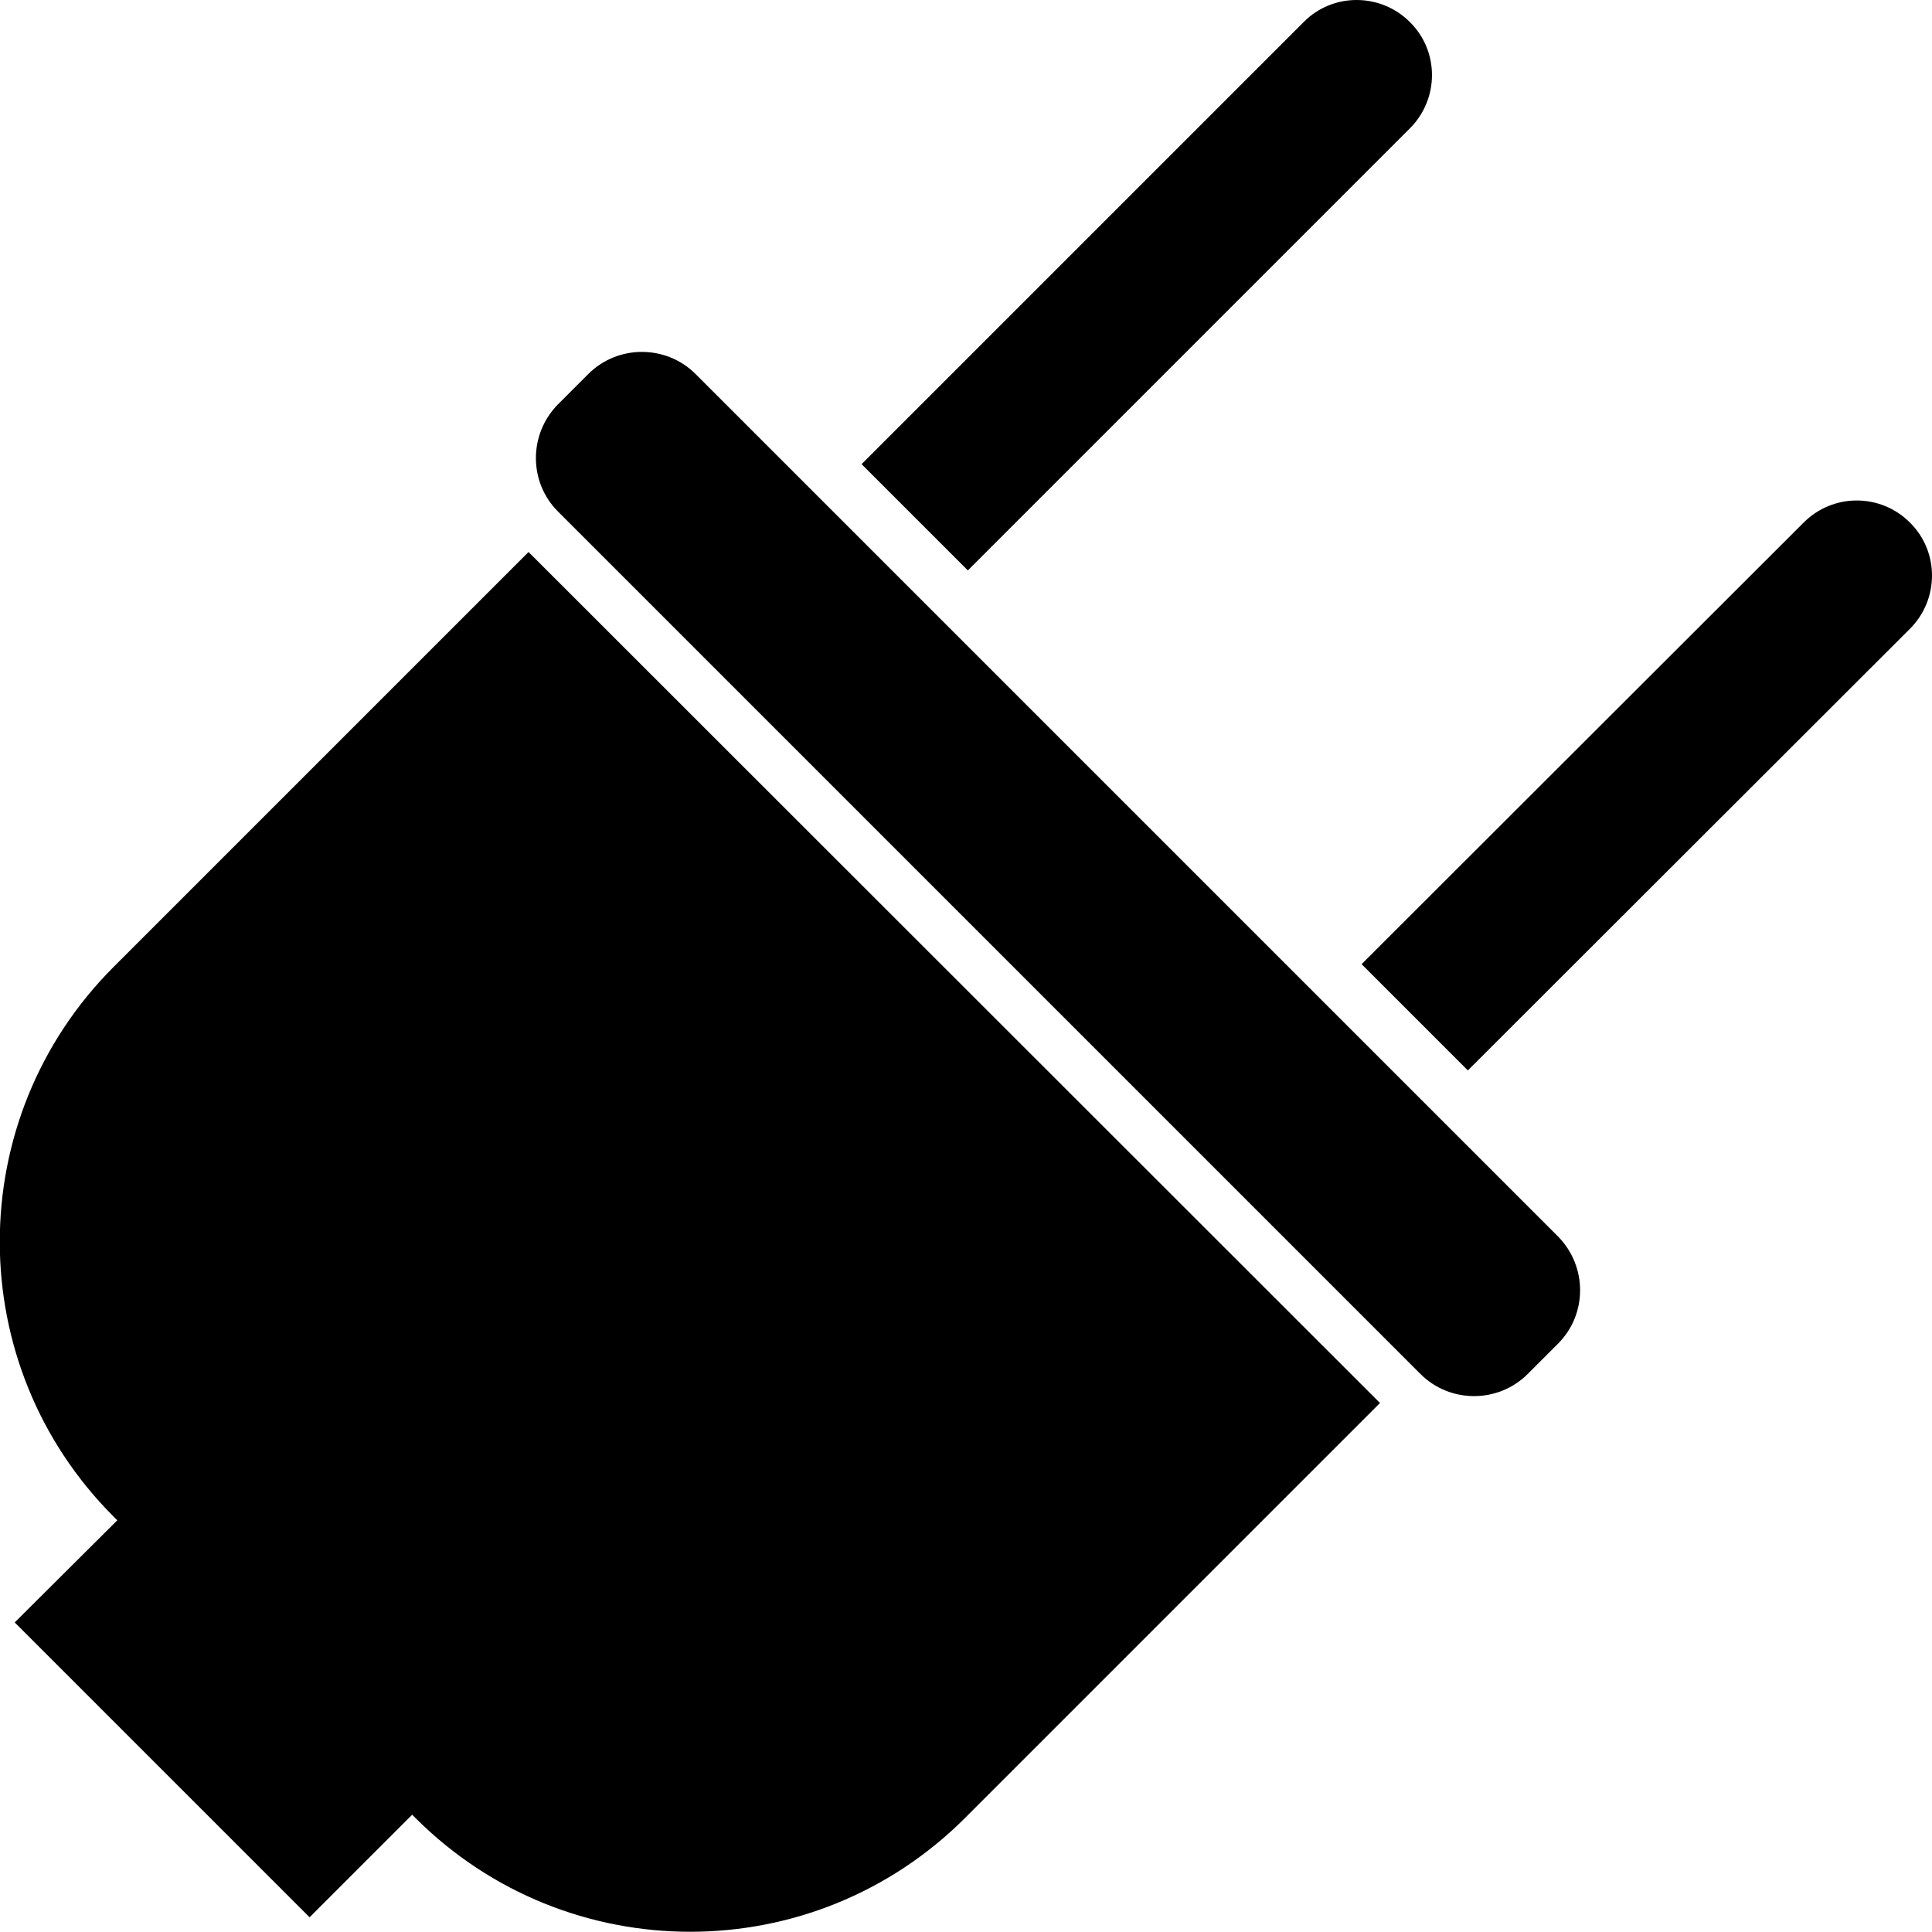 <?xml version="1.0" encoding="UTF-8"?>
<svg id="Ebene_1" data-name="Ebene 1" xmlns="http://www.w3.org/2000/svg" version="1.1" viewBox="0 0 420 420">
  <defs>
    <style>
      .cls-1 {
        fill: #000;
        stroke-width: 0px;
      }
    </style>
  </defs>
  <path class="cls-1" d="M338.7,268.8L151.2,81.3c-6.4-6.4-16.9-6.4-23.3,0l-6.6,6.6c-6.4,6.5-6.4,16.9,0,23.3l187.5,187.5c6.4,6.4,16.9,6.4,23.3,0l6.6-6.6c6.4-6.4,6.4-16.8,0-23.3Z"/>
  <path class="cls-1" d="M24.7,210.2c-33,33-33,86.5,0,119.5l.8.8-22.3,22.2,64.1,64.1,22.3-22.3.7.7c33,33,86.5,33,119.5,0l90.2-90.2L114.9,120,24.7,210.2Z"/>
  <path class="cls-1" d="M306.5,27.9c6.4-6.4,6.4-16.8,0-23.1-6.4-6.4-16.8-6.4-23.1,0l-96.1,96.1,23.1,23.1,96.1-96.1Z"/>
  <path class="cls-1" d="M415.2,136.7c6.4-6.4,6.4-16.8,0-23.1-6.4-6.4-16.7-6.4-23.1,0l-96.1,96,23.1,23.1,96.1-96Z"/>
</svg>